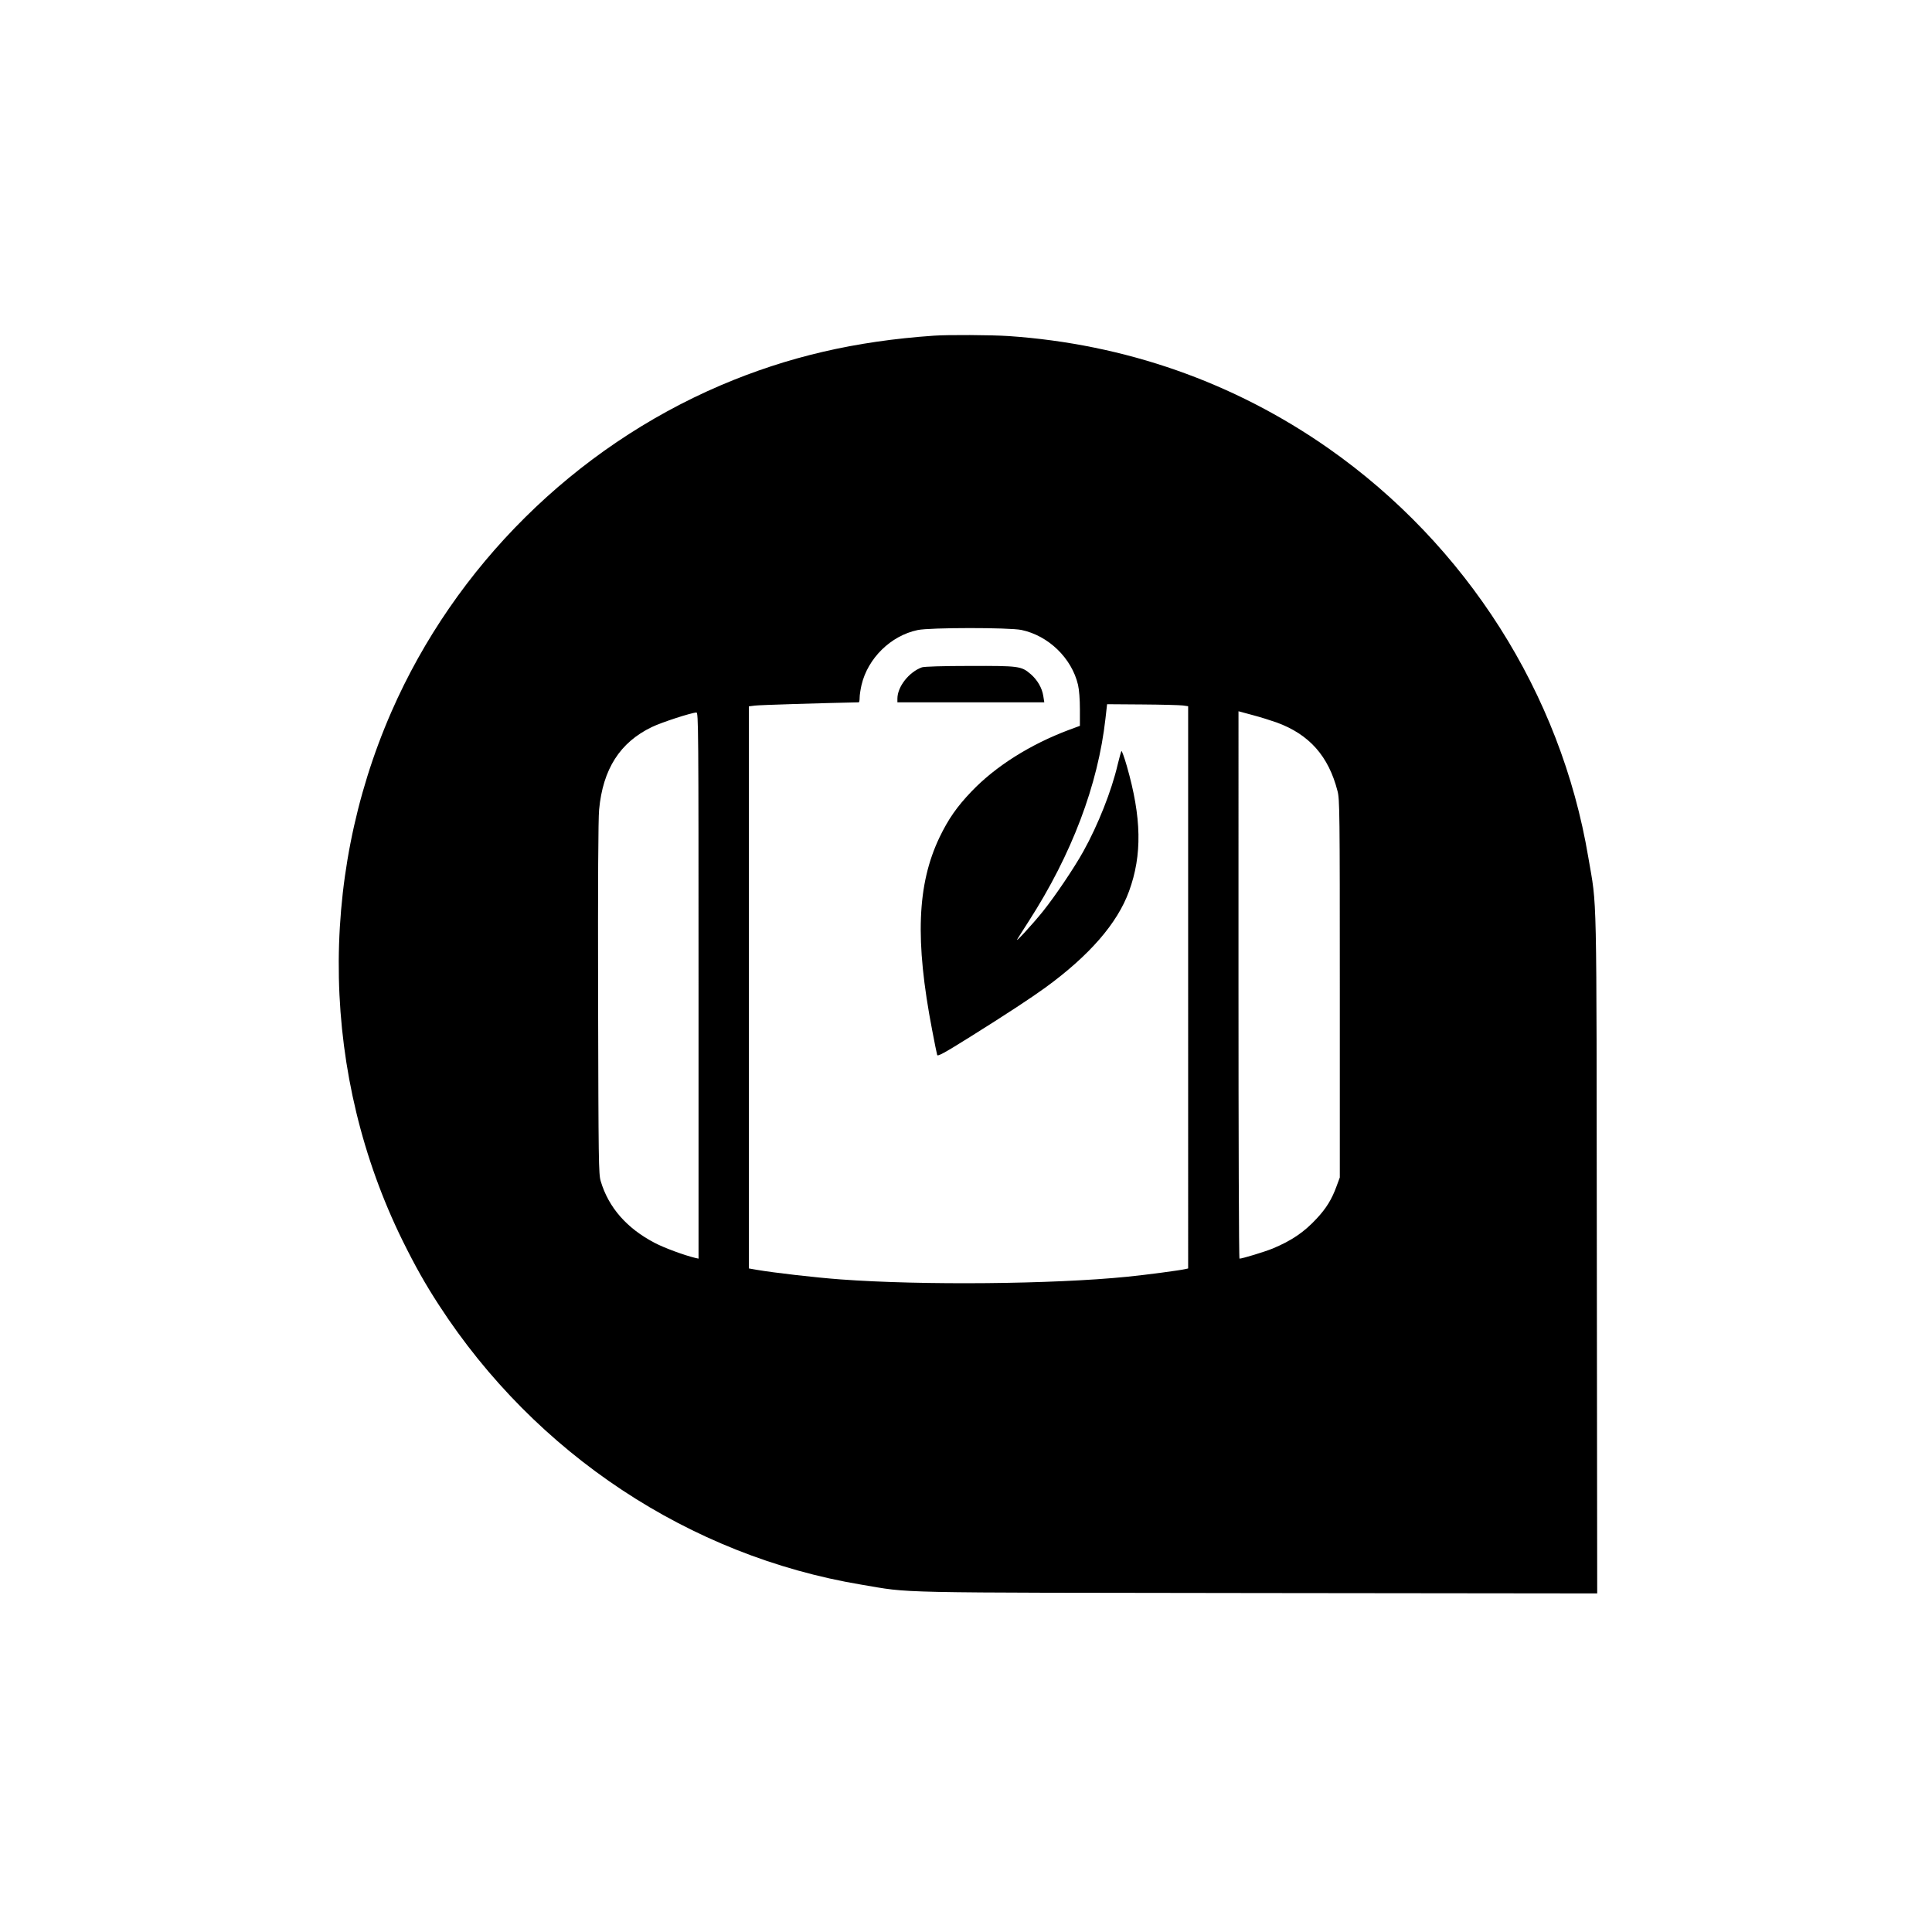 <svg version="1" xmlns="http://www.w3.org/2000/svg" width="2046.667" height="2046.667" viewBox="0 0 1535 1535"><path d="M742 266.7c-62.6 4.3-116.3 16.8-169.3 39.4C456.5 355.8 361.6 449.8 311 565.5c-58.8 134.5-55.5 289.4 8.9 420.3 10.1 20.4 18.1 34.6 28.9 51.2 76.7 118.2 199.1 199.2 335.4 222 41.2 6.9 17.2 6.3 315.1 6.7l269.7.3-.3-269.7c-.3-298.9.3-273.6-6.8-315.3-21.8-130-96.8-247.9-206.3-324.7-75.1-52.6-161.7-83-254.4-89.3-13.9-.9-47.9-1.1-59.2-.3zm69.5 233.8c21.5 4.5 40 22.4 45 43.6.9 4 1.5 11.4 1.5 19.5v13.1l-8.7 3.2c-30.9 11.6-58.4 29-77.4 48.9-11.6 12.1-18.4 21.9-25.4 36.4-17.9 37.4-19.6 82.1-5.9 153.2 1.9 10 3.7 18.9 4 19.8.4 1.3 5.6-1.5 26.2-14.4 27.7-17.3 48.5-31 59.7-39.1 35-25.5 57.2-51 66.5-76.5 10.6-28.9 10-58.7-1.7-99.5-2-7-4-12.4-4.3-12-.3.5-1.7 5.3-3 10.8-4.8 20.7-15.6 48-27.3 69-7.4 13.3-22.4 35.5-32 47.5-8.7 10.8-23.1 26.4-20.3 22 .8-1.4 4.9-7.7 8.9-14 34.3-53.3 55.1-108.4 61-161l1.3-11.5 27.9.2c15.4.1 29.9.5 32.3.8l4.2.6V1007.8l-2.2.5c-4.2 1-31.1 4.6-46.3 6.1-58.6 5.9-162.7 6.9-227.7 2.1-20.3-1.5-53.1-5.3-66.5-7.6l-6.3-1.1V561.2l4.8-.6c3.4-.5 53.8-2 82.5-2.6.4 0 .7-1.7.7-3.8 0-2 .7-6.5 1.5-10 5-21.2 23.2-39.1 44.5-43.6 9.6-2.1 72.7-2.1 82.5-.1zm202.8 73.5c26 9.5 41.3 26.8 48.4 54.6 1.7 6.4 1.8 17 1.8 156.9v150l-2.7 7.3c-3.7 10.1-8.1 17.3-15.8 25.5-10 10.8-20 17.5-34.9 23.7-6.4 2.6-24.1 8-26.3 8-.5 0-.8-97.8-.8-217.4V565.1l11.1 3c6.1 1.6 14.7 4.3 19.2 5.9zM555 783v217l-2.7-.6c-8.7-2.1-24.5-7.9-32.1-11.9-22.1-11.5-36.7-28.1-42.9-49-1.7-5.6-1.8-15-2.1-145-.2-92.8.1-142.7.8-150.2 3-32.3 16.6-53.5 42-65.7 7.7-3.7 31-11.3 35.3-11.5 1.6-.1 1.7 10.9 1.7 216.9z"/><path d="M732.5 530.2c-10.3 3.7-19.5 15.4-19.5 24.9v2.9H829.7l-.8-5.1c-1-6.4-4.7-12.7-10-17.3-7.5-6.4-9.2-6.6-48.3-6.5-22.2 0-36.2.5-38.1 1.1z"/></svg>